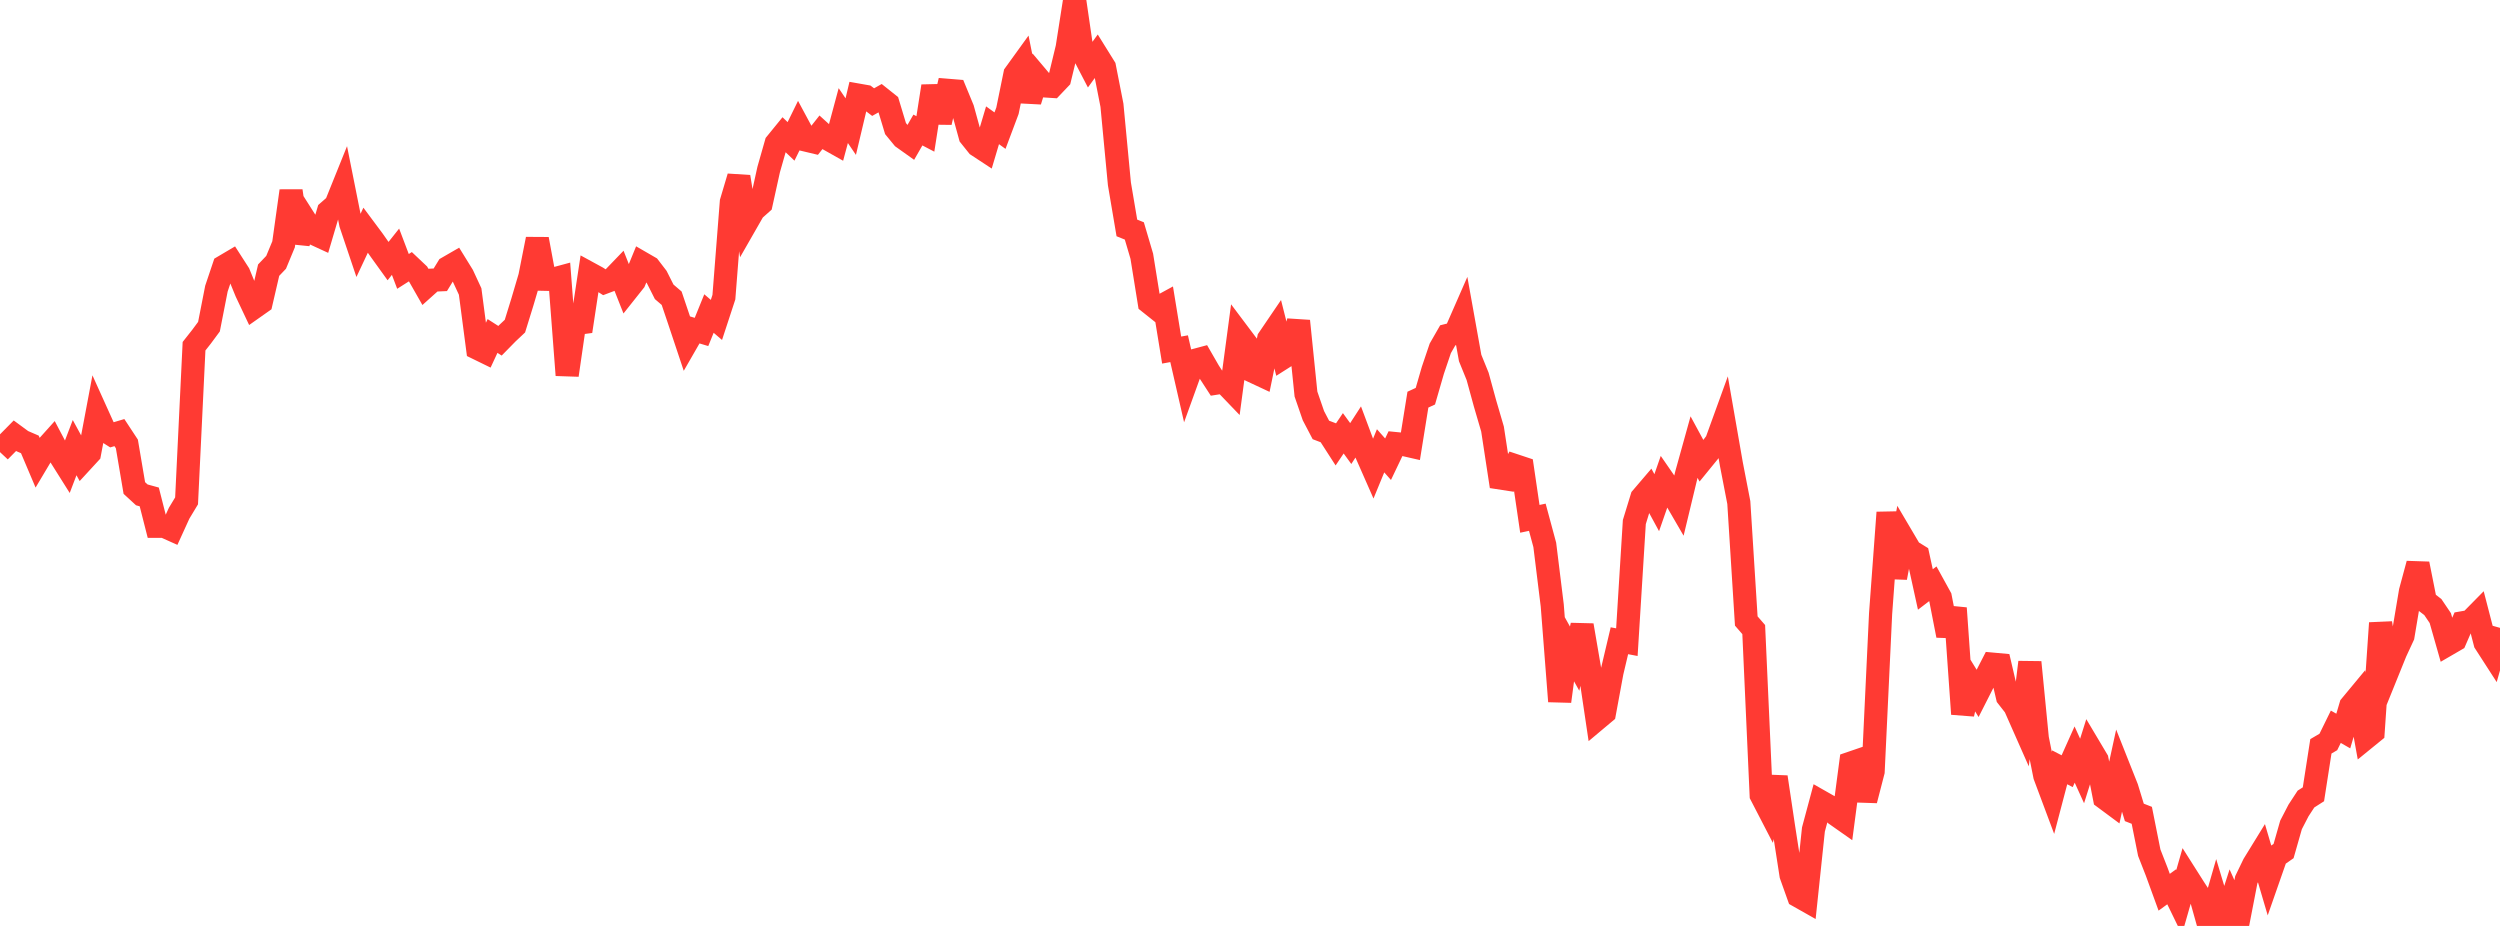 <?xml version="1.0" standalone="no"?>
<!DOCTYPE svg PUBLIC "-//W3C//DTD SVG 1.1//EN" "http://www.w3.org/Graphics/SVG/1.1/DTD/svg11.dtd">

<svg width="135" height="50" viewBox="0 0 135 50" preserveAspectRatio="none" 
  xmlns="http://www.w3.org/2000/svg"
  xmlns:xlink="http://www.w3.org/1999/xlink">


<polyline points="0.0, 23.559 0.403, 23.936 0.806, 23.528 1.209, 23.824 1.612, 23.998 2.015, 24.949 2.418, 24.272 2.821, 23.823 3.224, 24.587 3.627, 25.228 4.03, 24.172 4.433, 24.912 4.836, 24.474 5.239, 22.333 5.642, 23.225 6.045, 23.48 6.448, 23.36 6.851, 23.973 7.254, 26.352 7.657, 26.723 8.06, 26.834 8.463, 28.419 8.866, 28.418 9.269, 28.599 9.672, 27.716 10.075, 27.047 10.478, 18.696 10.881, 18.185 11.284, 17.641 11.687, 15.586 12.09, 14.387 12.493, 14.149 12.896, 14.776 13.299, 15.761 13.701, 16.612 14.104, 16.328 14.507, 14.588 14.91, 14.166 15.313, 13.193 15.716, 10.309 16.119, 13.082 16.522, 11.965 16.925, 12.599 17.328, 12.785 17.731, 11.422 18.134, 11.069 18.537, 10.069 18.94, 12.087 19.343, 13.284 19.746, 12.426 20.149, 12.967 20.552, 13.541 20.955, 14.1 21.358, 13.593 21.761, 14.656 22.164, 14.4 22.567, 14.781 22.97, 15.488 23.373, 15.127 23.776, 15.109 24.179, 14.452 24.582, 14.219 24.985, 14.872 25.388, 15.742 25.791, 18.812 26.194, 19.009 26.597, 18.143 27.0, 18.401 27.403, 17.99 27.806, 17.611 28.209, 16.308 28.612, 14.943 29.015, 12.912 29.418, 15.081 29.821, 15.09 30.224, 14.981 30.627, 20.257 31.03, 17.477 31.433, 17.423 31.836, 14.767 32.239, 14.987 32.642, 15.244 33.045, 15.092 33.448, 14.673 33.851, 15.692 34.254, 15.185 34.657, 14.201 35.06, 14.434 35.463, 14.959 35.866, 15.758 36.269, 16.104 36.672, 17.297 37.075, 18.505 37.478, 17.804 37.881, 17.925 38.284, 16.931 38.687, 17.276 39.09, 16.047 39.493, 10.904 39.896, 9.549 40.299, 12.048 40.701, 11.346 41.104, 10.988 41.507, 9.16 41.91, 7.745 42.313, 7.25 42.716, 7.635 43.119, 6.814 43.522, 7.564 43.925, 7.66 44.328, 7.149 44.731, 7.514 45.134, 7.741 45.537, 6.242 45.94, 6.837 46.343, 5.137 46.746, 5.208 47.149, 5.514 47.552, 5.287 47.955, 5.608 48.358, 6.944 48.761, 7.435 49.164, 7.722 49.567, 7.021 49.97, 7.232 50.373, 4.655 50.776, 6.603 51.179, 4.877 51.582, 4.91 51.985, 5.886 52.388, 7.351 52.791, 7.854 53.194, 8.119 53.597, 6.765 54.0, 7.055 54.403, 5.981 54.806, 4.006 55.209, 3.448 55.612, 5.458 56.015, 4.162 56.418, 4.639 56.821, 4.665 57.224, 4.242 57.627, 2.574 58.03, 0.0 58.433, 2.763 58.836, 3.538 59.239, 2.982 59.642, 3.63 60.045, 5.683 60.448, 9.926 60.851, 12.308 61.254, 12.47 61.657, 13.836 62.06, 16.338 62.463, 16.659 62.866, 16.439 63.269, 18.904 63.672, 18.83 64.075, 20.59 64.478, 19.474 64.881, 19.366 65.284, 20.066 65.687, 20.687 66.09, 20.623 66.493, 21.043 66.896, 18.028 67.299, 18.564 67.701, 20.071 68.104, 20.259 68.507, 18.298 68.91, 17.705 69.313, 19.302 69.716, 19.046 70.119, 17.335 70.522, 21.279 70.925, 22.448 71.328, 23.217 71.731, 23.371 72.134, 23.997 72.537, 23.398 72.94, 23.952 73.343, 23.329 73.746, 24.409 74.149, 25.324 74.552, 24.343 74.955, 24.798 75.358, 23.954 75.761, 23.994 76.164, 24.086 76.567, 21.581 76.97, 21.395 77.373, 20.002 77.776, 18.809 78.179, 18.107 78.582, 18.006 78.985, 17.086 79.388, 19.332 79.791, 20.323 80.194, 21.794 80.597, 23.17 81.0, 25.809 81.403, 25.871 81.806, 25.14 82.209, 25.274 82.612, 28.017 83.015, 27.931 83.418, 29.425 83.821, 32.691 84.224, 37.872 84.627, 34.844 85.03, 35.566 85.433, 33.766 85.836, 36.114 86.239, 38.825 86.642, 38.487 87.045, 36.304 87.448, 34.6 87.851, 34.677 88.254, 28.191 88.657, 26.876 89.06, 26.404 89.463, 27.145 89.866, 25.988 90.269, 26.572 90.672, 27.266 91.075, 25.591 91.478, 24.141 91.881, 24.885 92.284, 24.39 92.687, 23.856 93.09, 22.744 93.493, 25.056 93.896, 27.138 94.299, 33.534 94.701, 33.997 95.104, 42.935 95.507, 43.714 95.91, 41.962 96.313, 44.657 96.716, 47.254 97.119, 48.386 97.522, 48.614 97.925, 44.793 98.328, 43.291 98.731, 43.52 99.134, 43.983 99.537, 44.266 99.94, 41.209 100.343, 41.071 100.746, 43.217 101.149, 41.658 101.552, 33.141 101.955, 27.678 102.358, 31.196 102.761, 29.062 103.164, 29.745 103.567, 29.994 103.97, 31.832 104.373, 31.524 104.776, 32.256 105.179, 34.317 105.582, 32.841 105.985, 38.556 106.388, 36.788 106.791, 37.442 107.194, 36.648 107.597, 35.864 108.0, 35.901 108.403, 37.629 108.806, 38.144 109.209, 39.056 109.612, 35.762 110.015, 39.875 110.418, 41.89 110.821, 42.968 111.224, 41.436 111.627, 41.645 112.03, 40.746 112.433, 41.632 112.836, 40.353 113.239, 41.03 113.642, 43.087 114.045, 43.386 114.448, 41.533 114.851, 42.549 115.254, 43.869 115.657, 44.027 116.06, 46.046 116.463, 47.076 116.866, 48.181 117.269, 47.888 117.672, 48.716 118.075, 47.309 118.478, 47.944 118.881, 48.563 119.284, 50.0 119.687, 48.603 120.09, 49.943 120.493, 48.69 120.896, 49.591 121.299, 47.511 121.701, 46.679 122.104, 46.024 122.507, 47.391 122.91, 46.238 123.313, 45.957 123.716, 44.545 124.119, 43.766 124.522, 43.149 124.925, 42.892 125.328, 40.302 125.731, 40.066 126.134, 39.245 126.537, 39.476 126.94, 38.111 127.343, 37.625 127.746, 39.858 128.149, 39.53 128.552, 33.644 128.955, 36.207 129.358, 35.211 129.761, 34.342 130.164, 31.939 130.567, 30.447 130.97, 32.472 131.373, 32.781 131.776, 33.377 132.179, 34.792 132.582, 34.558 132.985, 33.629 133.388, 33.559 133.791, 33.15 134.194, 34.706 134.597, 35.331 135.0, 33.904" fill="none" stroke="#ff3a33" stroke-width="1.25"/>

</svg>